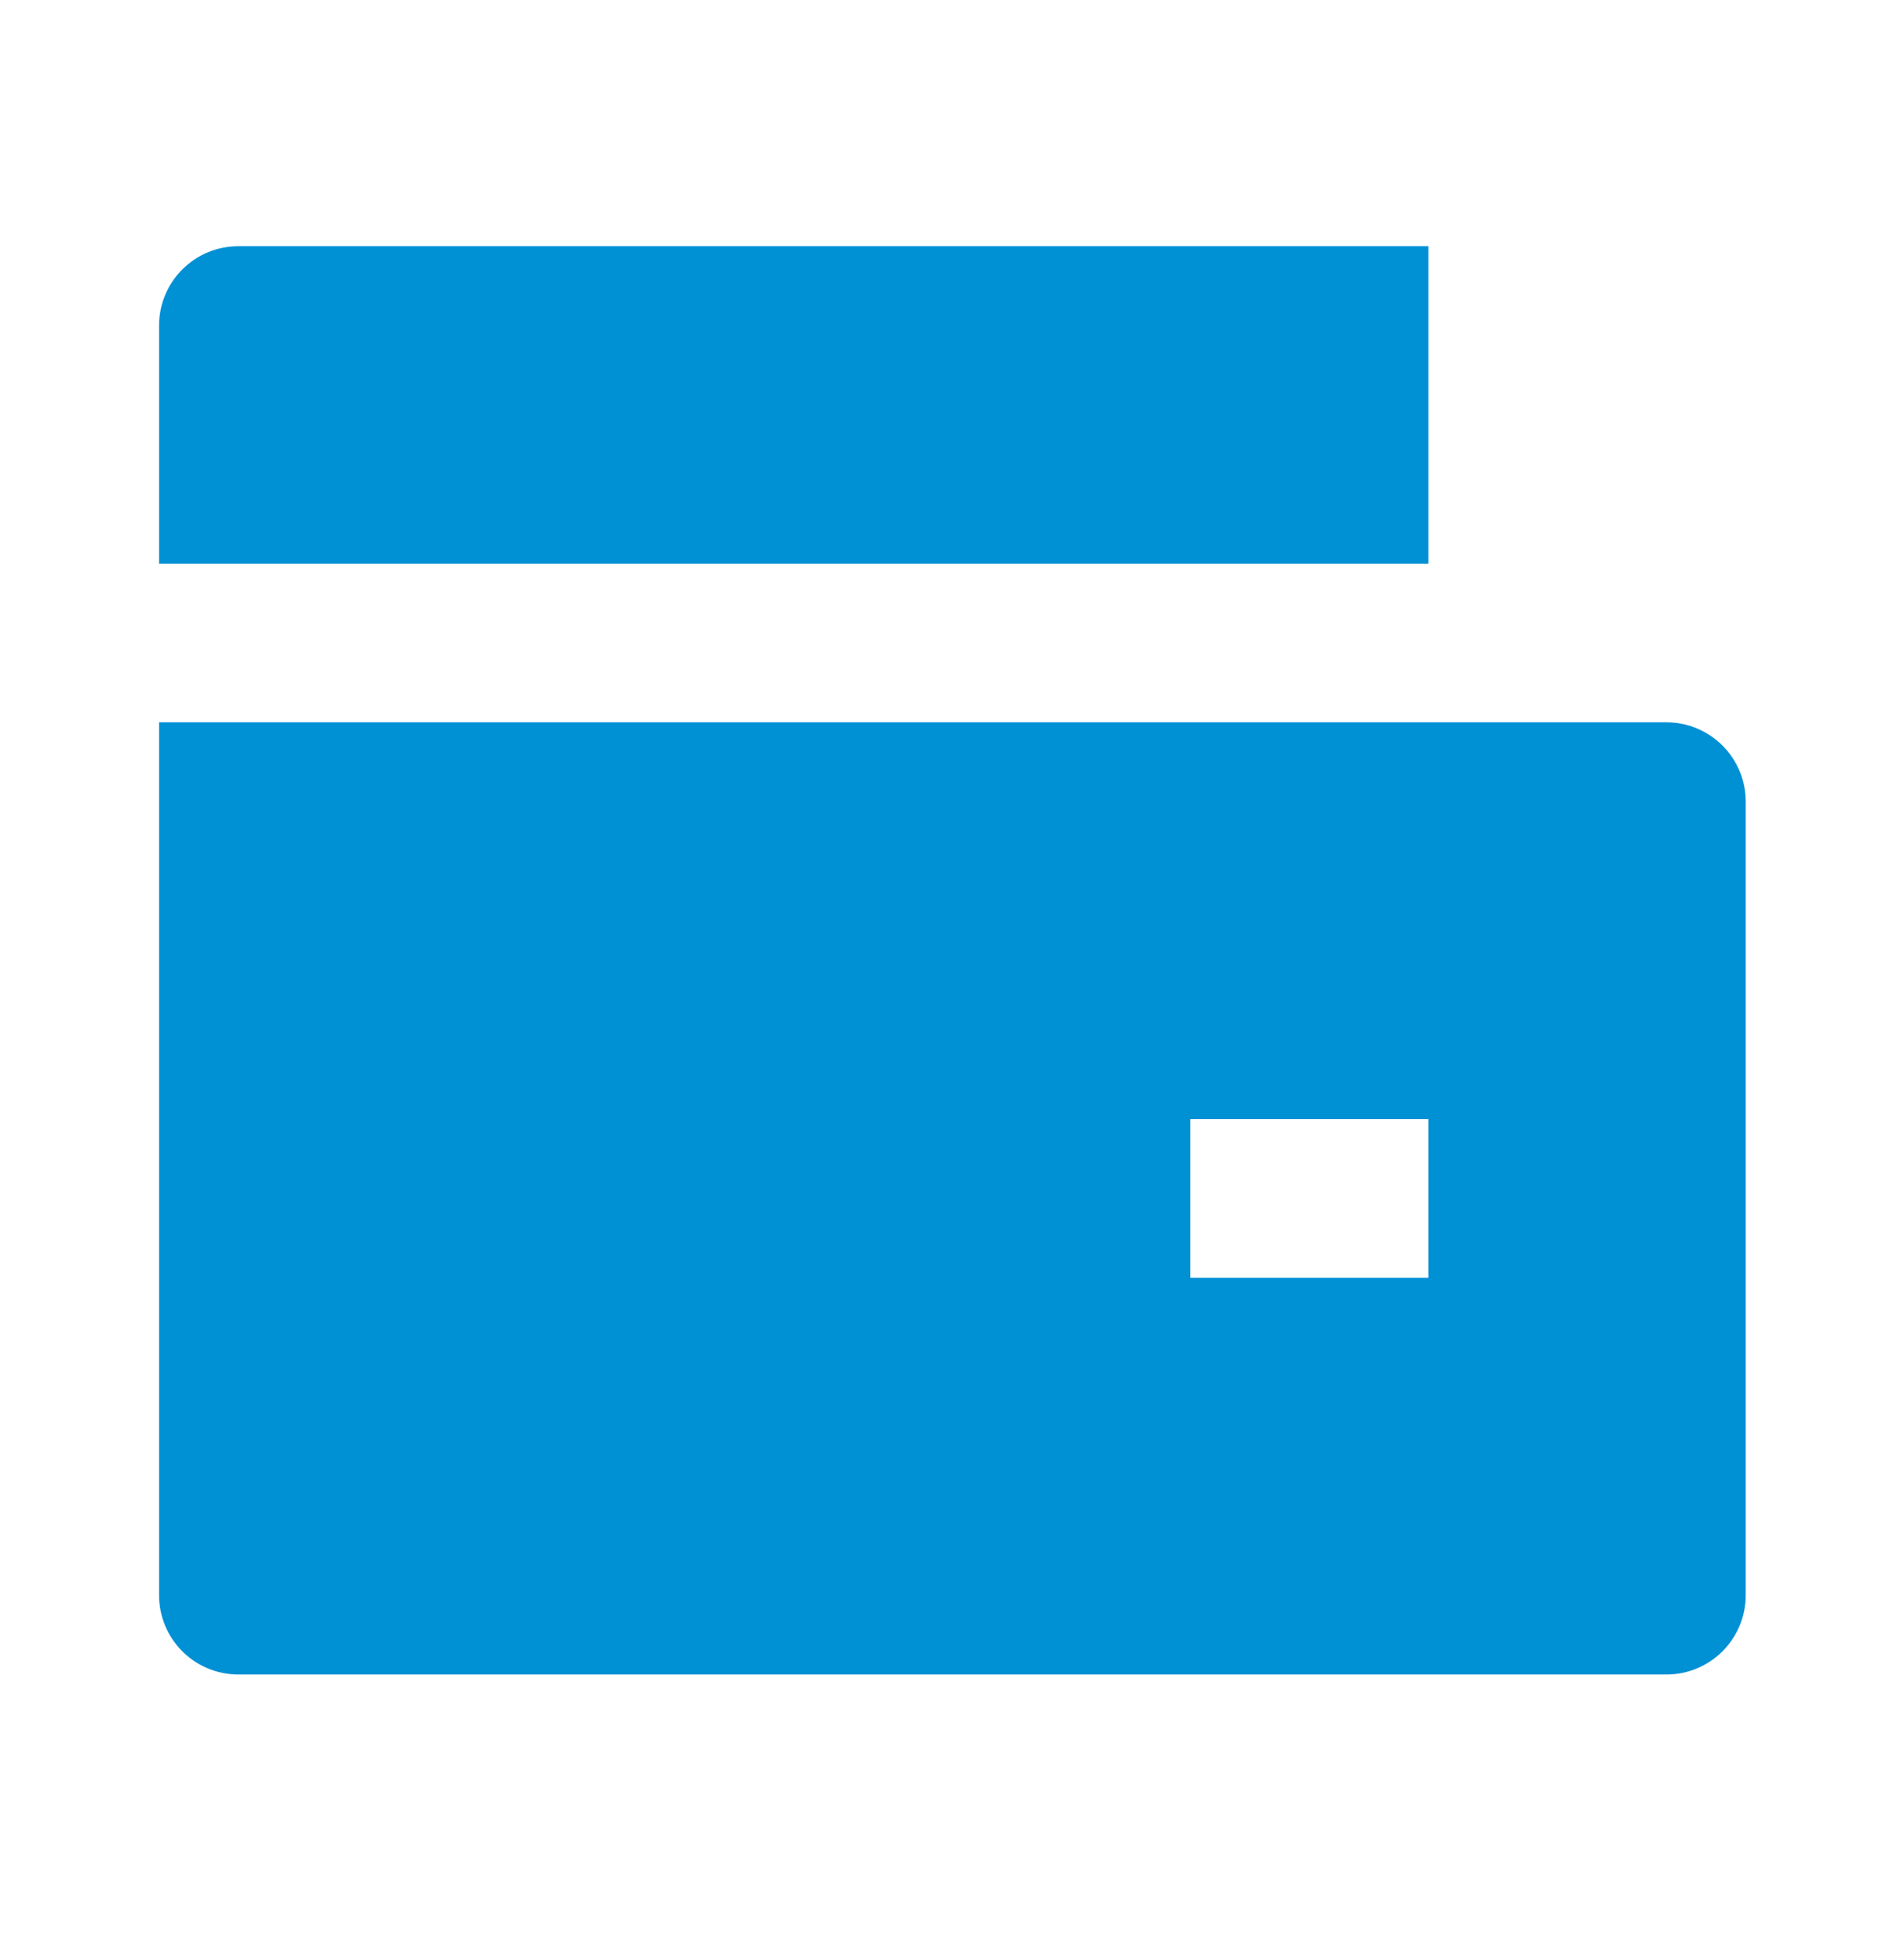 <svg width="48" height="49" viewBox="0 0 48 49" fill="none" xmlns="http://www.w3.org/2000/svg">
<path d="M4.01 18.206H42.01C43.114 18.206 44.01 19.102 44.01 20.206V40.206C44.01 41.311 43.114 42.206 42.01 42.206H6.01C4.905 42.206 4.01 41.311 4.01 40.206V18.206ZM6.01 6.206H36.01V14.206H4.01V8.206C4.01 7.101 4.905 6.206 6.01 6.206ZM30.01 28.206V32.206H36.01V28.206H30.01Z" fill="#0090D4"/>
</svg>
